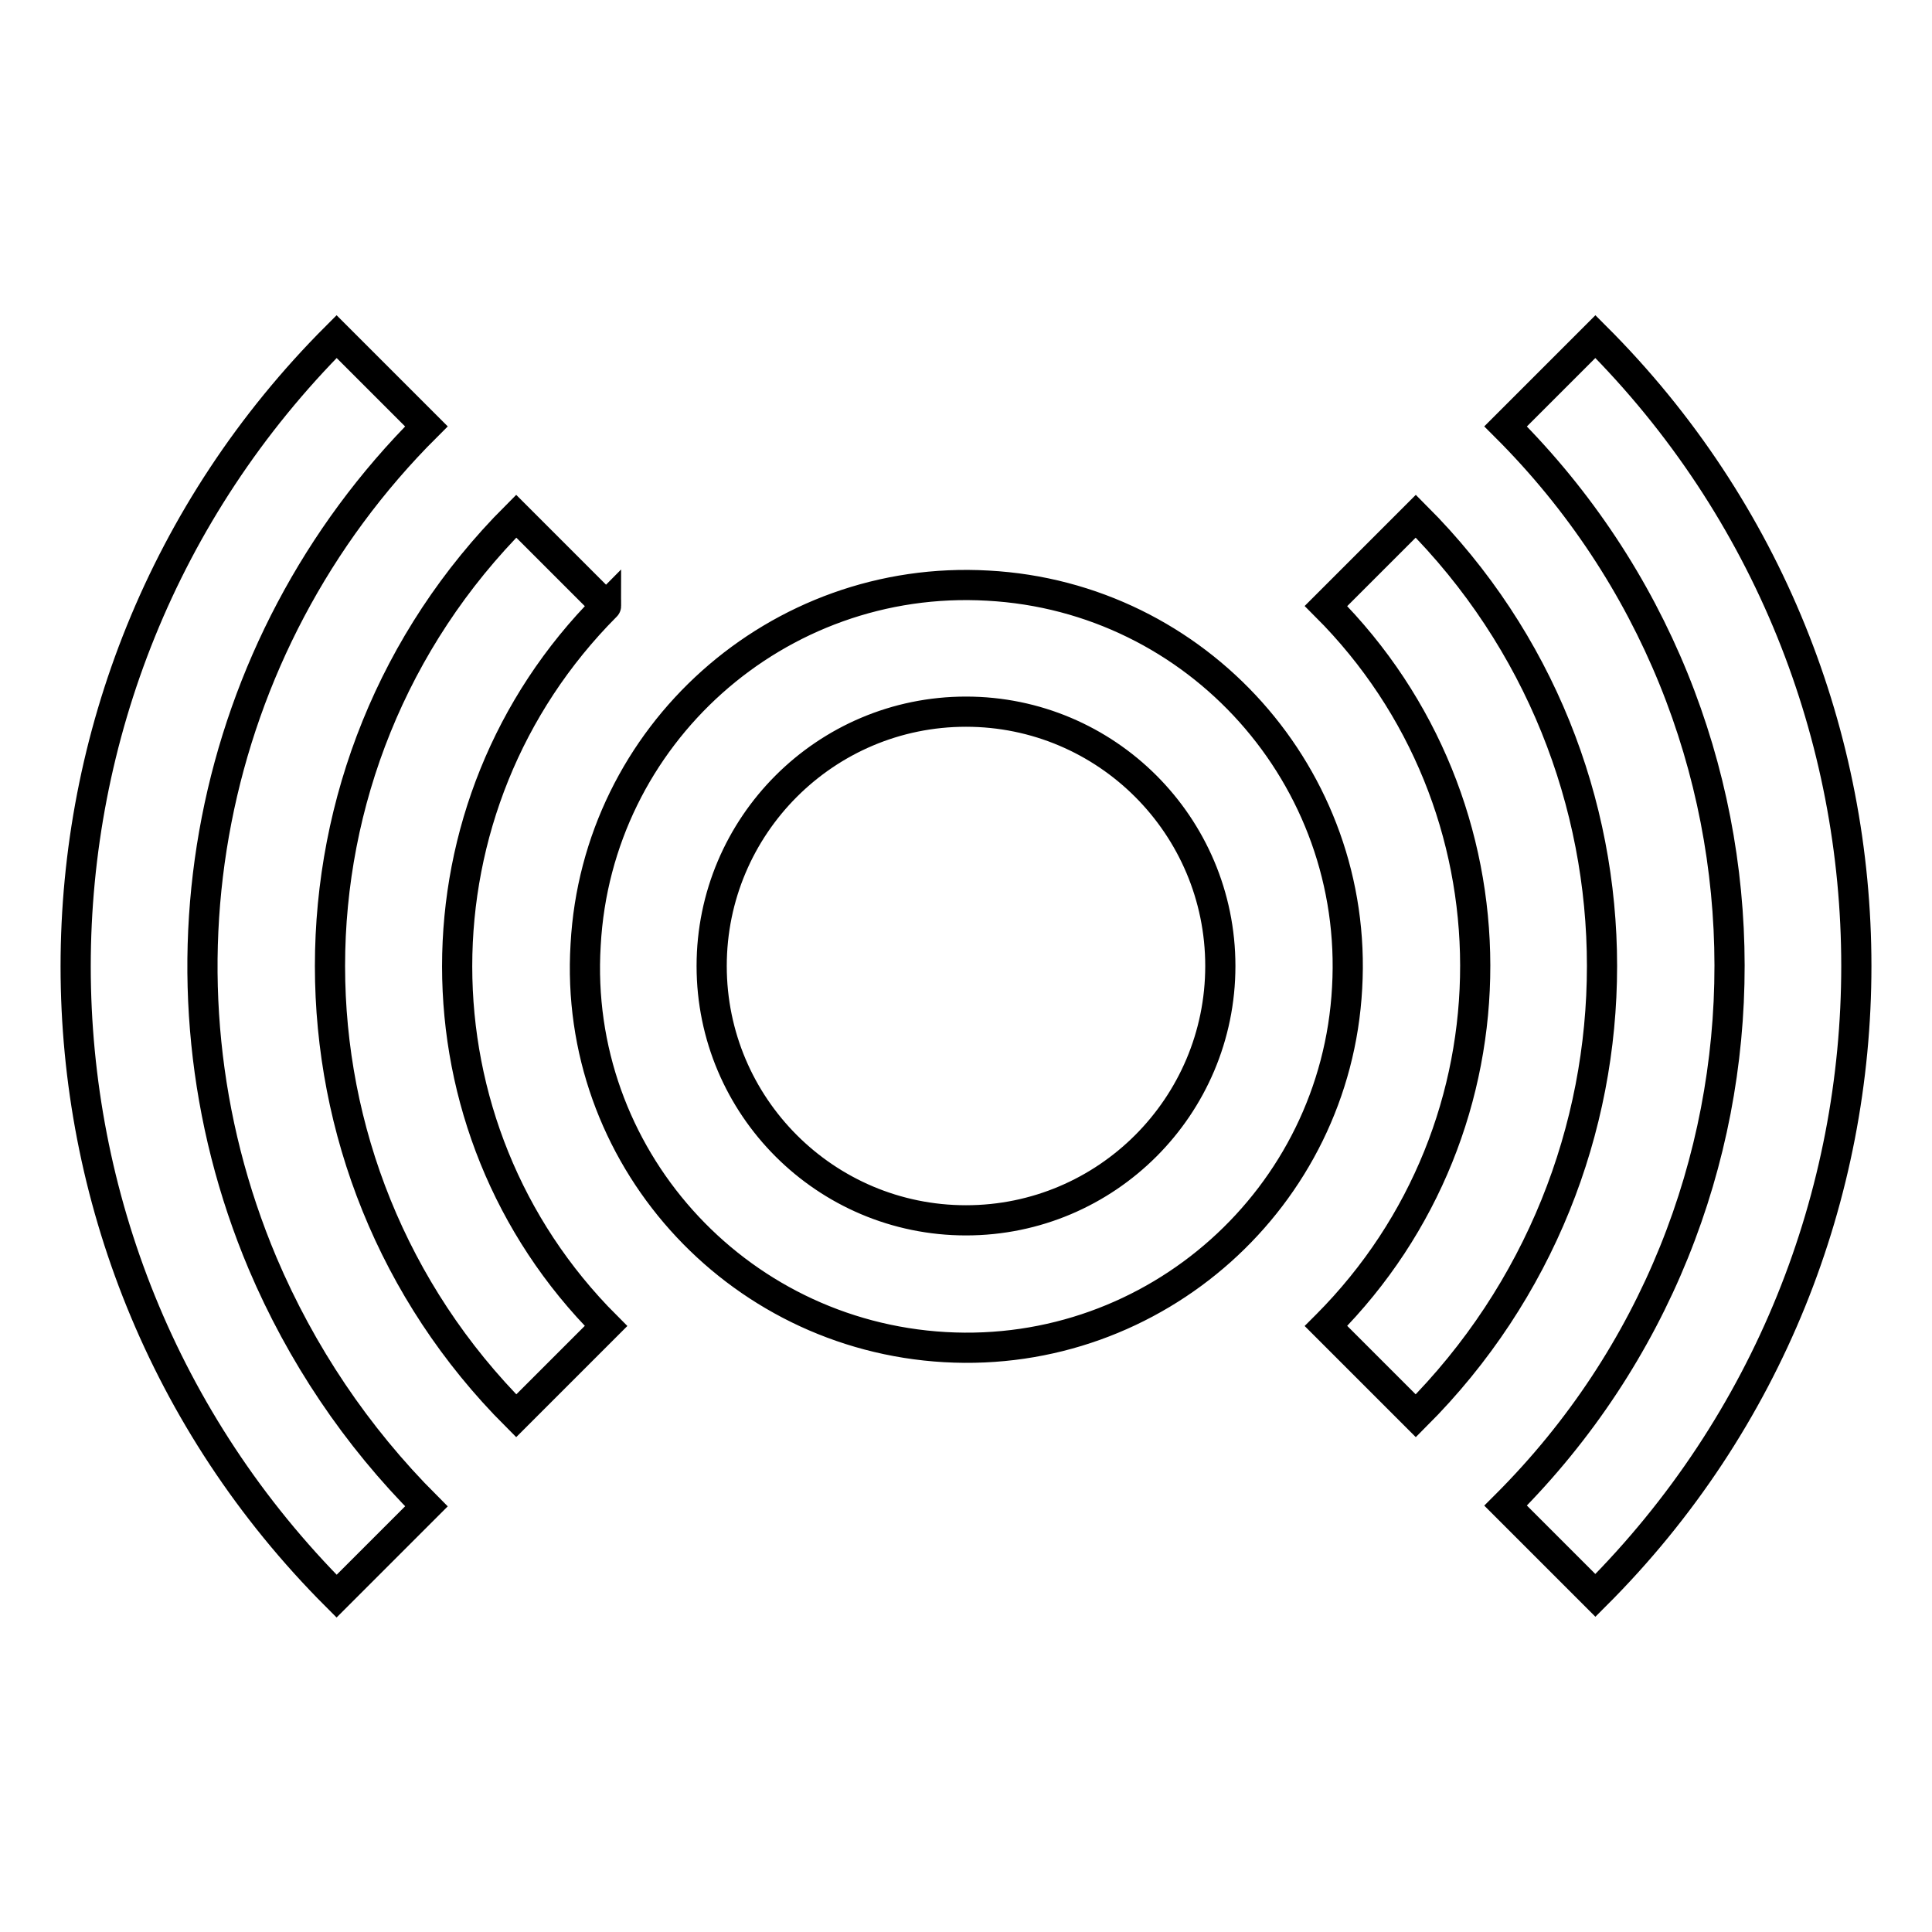 <?xml version="1.0" encoding="utf-8"?>
<!-- Svg Vector Icons : http://www.onlinewebfonts.com/icon -->
<!DOCTYPE svg PUBLIC "-//W3C//DTD SVG 1.1//EN" "http://www.w3.org/Graphics/SVG/1.1/DTD/svg11.dtd">
<svg version="1.1" xmlns="http://www.w3.org/2000/svg" xmlns:xlink="http://www.w3.org/1999/xlink" x="0px" y="0px" viewBox="0 0 256 256" enable-background="new 0 0 256 256" xml:space="preserve">
<g> <path stroke-width="4" fill-opacity="0" stroke="#000000"  d="M94.3,128c0,18.6,15.1,33.7,33.7,33.7c18.6,0,33.7-15.1,33.7-33.7c0-18.6-15.1-33.7-33.7-33.7 C109.4,94.3,94.3,109.4,94.3,128z M125.2,178.5c27.9,1.6,51.8-19.8,53.3-47.6c1.6-27.9-19.8-51.8-47.6-53.3c0,0,0,0,0,0 c-27.9-1.6-51.8,19.8-53.3,47.6C75.9,153,97.3,176.9,125.2,178.5C125.2,178.5,125.2,178.5,125.2,178.5z M211.4,44.6l-11.9,11.9 c39.5,39.4,39.6,103.4,0.1,142.9c0,0-0.1,0.1-0.1,0.1l11.9,11.9C257.5,165.4,257.5,90.6,211.4,44.6 C211.4,44.6,211.4,44.6,211.4,44.6L211.4,44.6z M80.3,80.3L68.4,68.4c-32.9,32.9-32.9,86.3,0,119.2h0l11.9-11.9 C54,149.4,54,106.7,80.3,80.3C80.3,80.4,80.3,80.4,80.3,80.3z M187.6,68.4l-11.9,11.9c26.3,26.3,26.4,68.9,0.1,95.3 c0,0-0.1,0.1-0.1,0.1l11.9,11.9C220.5,154.7,220.5,101.3,187.6,68.4L187.6,68.4L187.6,68.4z M34.8,167.4 c-16-37.9-7.5-81.8,21.7-110.9L44.6,44.6c-46.1,46.1-46.1,120.8,0,166.9c0,0,0,0,0,0l11.9-11.9C47.2,190.3,39.9,179.4,34.8,167.4z" /></g>
</svg>